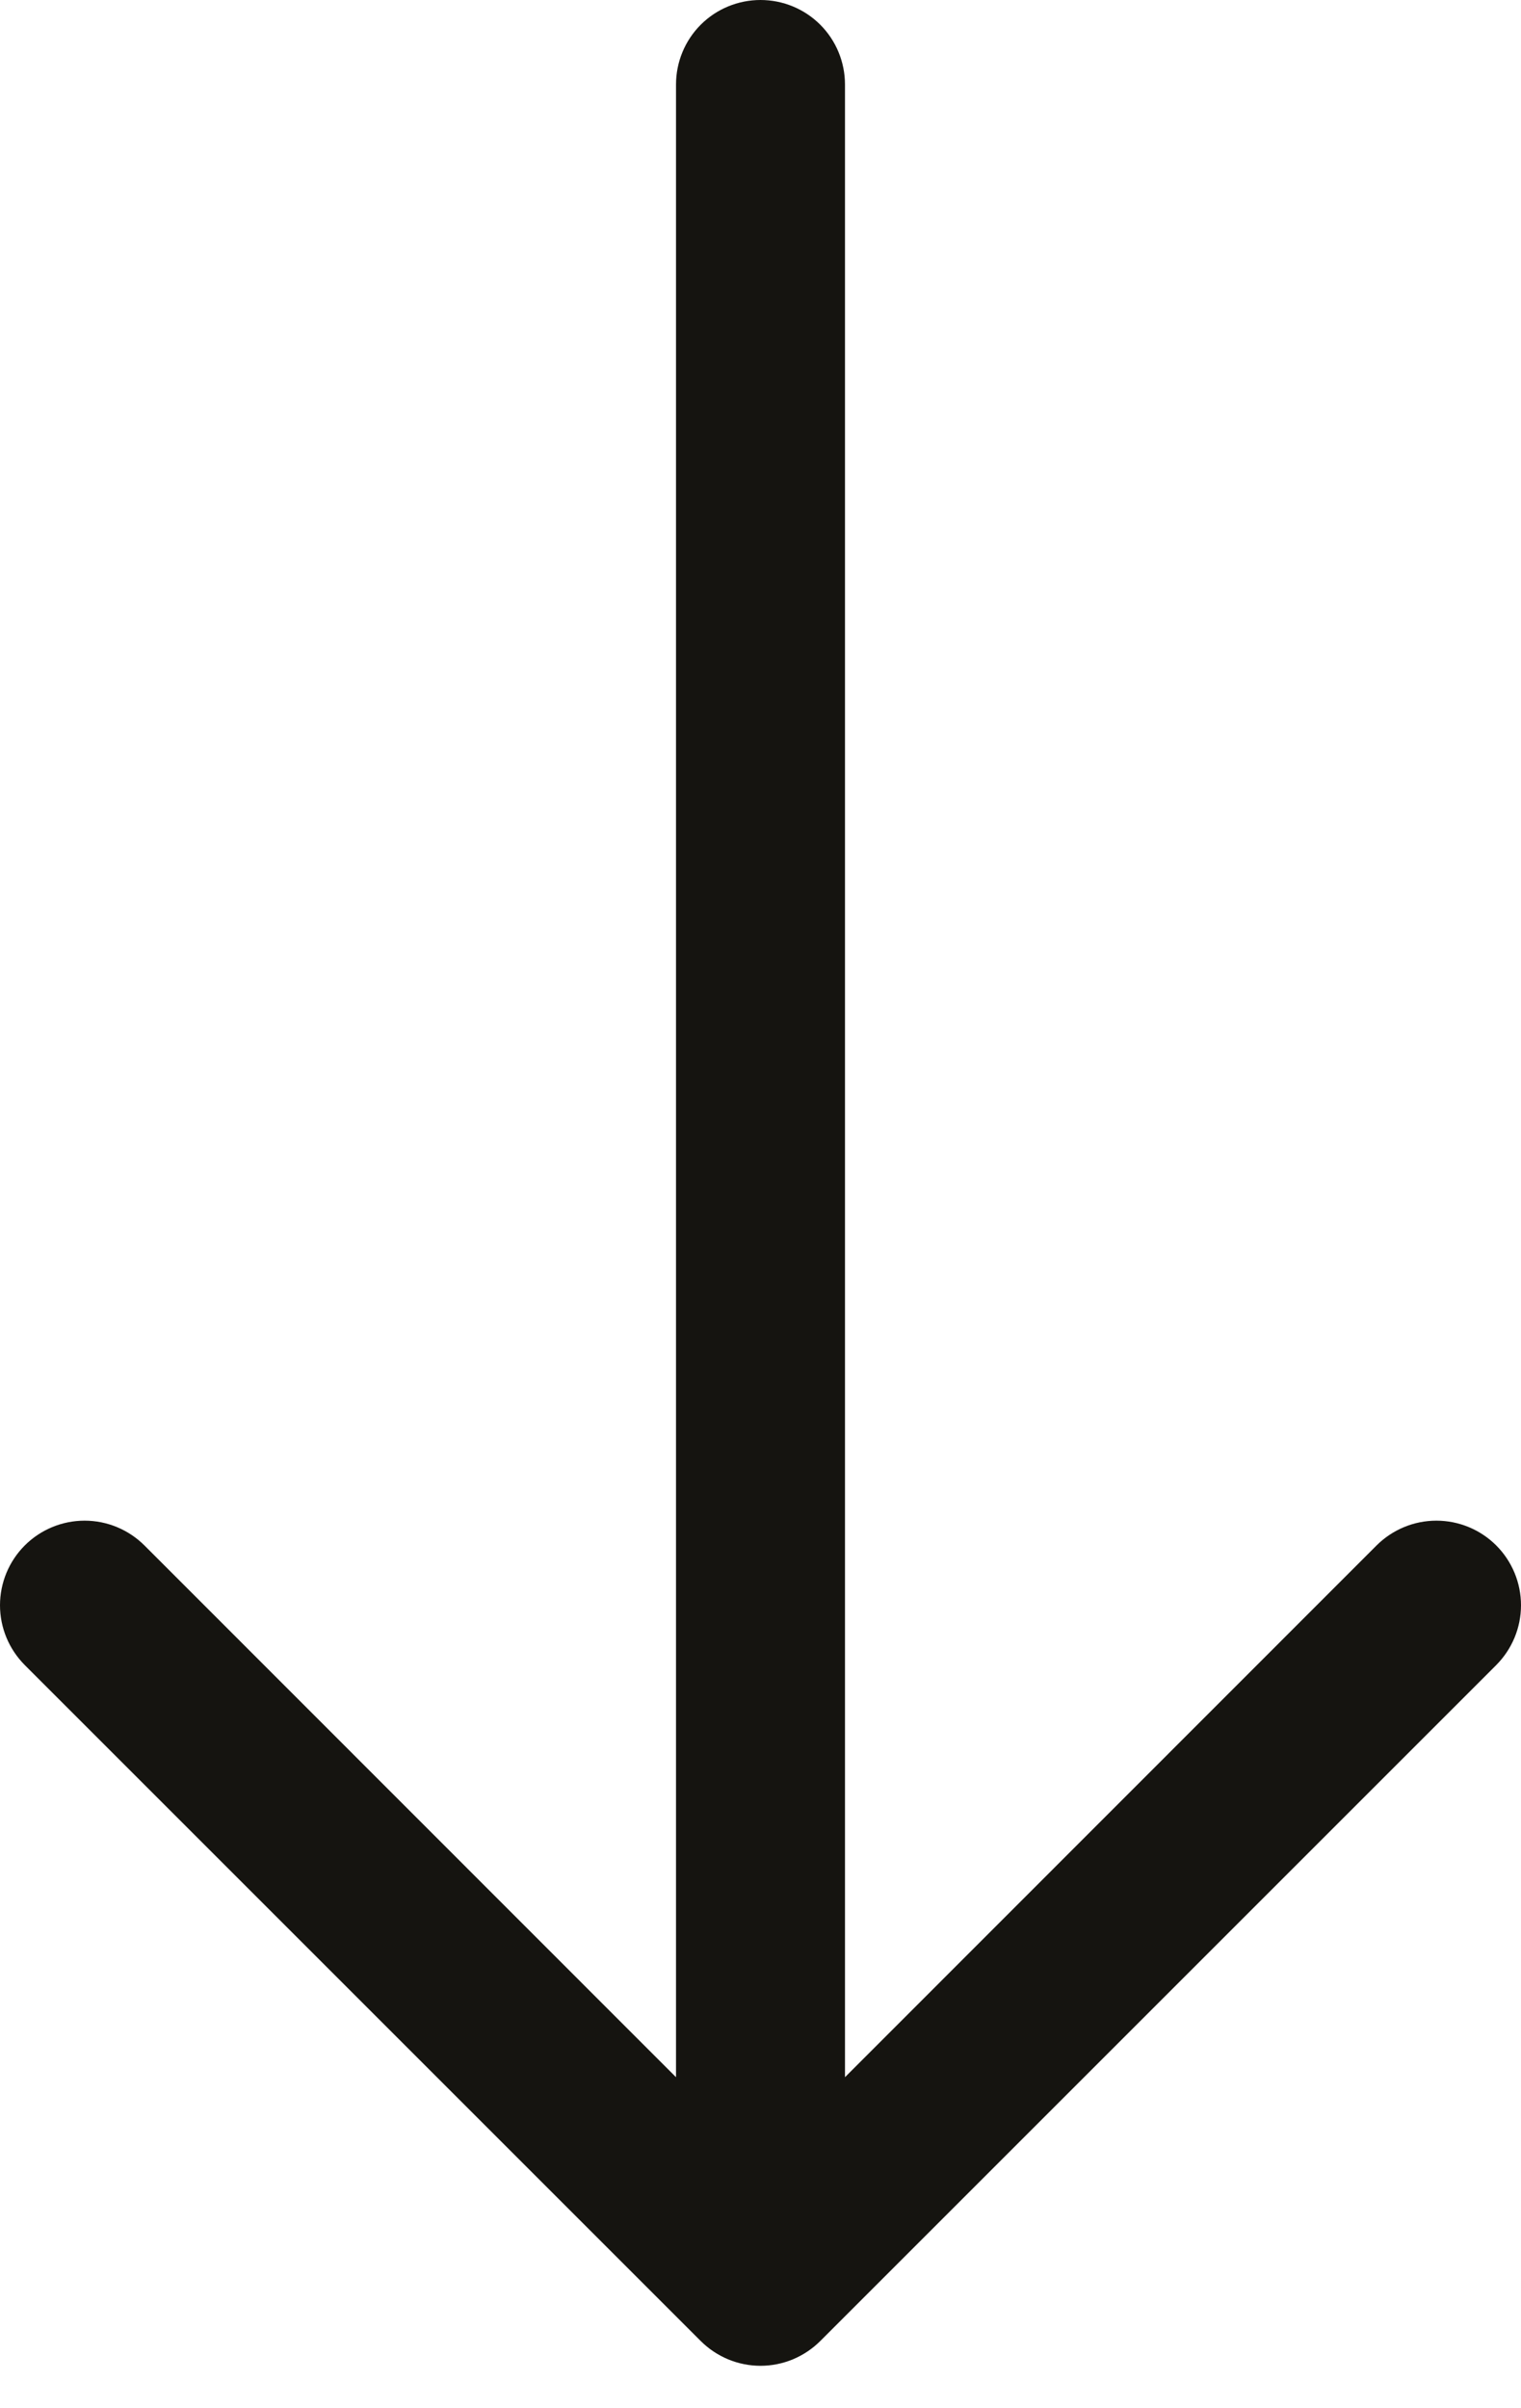 <?xml version="1.0" encoding="UTF-8"?> <svg xmlns="http://www.w3.org/2000/svg" width="24" height="38" viewBox="0 0 24 38" fill="none"> <path fill-rule="evenodd" clip-rule="evenodd" d="M12 0C12.354 0 12.693 0.14 12.943 0.39C13.193 0.64 13.333 0.98 13.333 1.333V32.777L21.721 24.386C21.972 24.136 22.311 23.995 22.665 23.995C23.019 23.995 23.359 24.136 23.609 24.386C23.859 24.636 24 24.976 24 25.33C24 25.684 23.859 26.023 23.609 26.274L12.944 36.939C12.82 37.063 12.673 37.161 12.511 37.229C12.349 37.296 12.175 37.331 12 37.331C11.825 37.331 11.651 37.296 11.489 37.229C11.327 37.161 11.18 37.063 11.056 36.939L0.391 26.274C0.141 26.023 -8.34097e-09 25.684 0 25.33C8.34097e-09 24.976 0.141 24.636 0.391 24.386C0.641 24.136 0.981 23.995 1.335 23.995C1.689 23.995 2.028 24.136 2.279 24.386L10.667 32.777V1.333C10.667 0.98 10.807 0.64 11.057 0.39C11.307 0.14 11.646 0 12 0Z" fill="#151410"></path> </svg> 